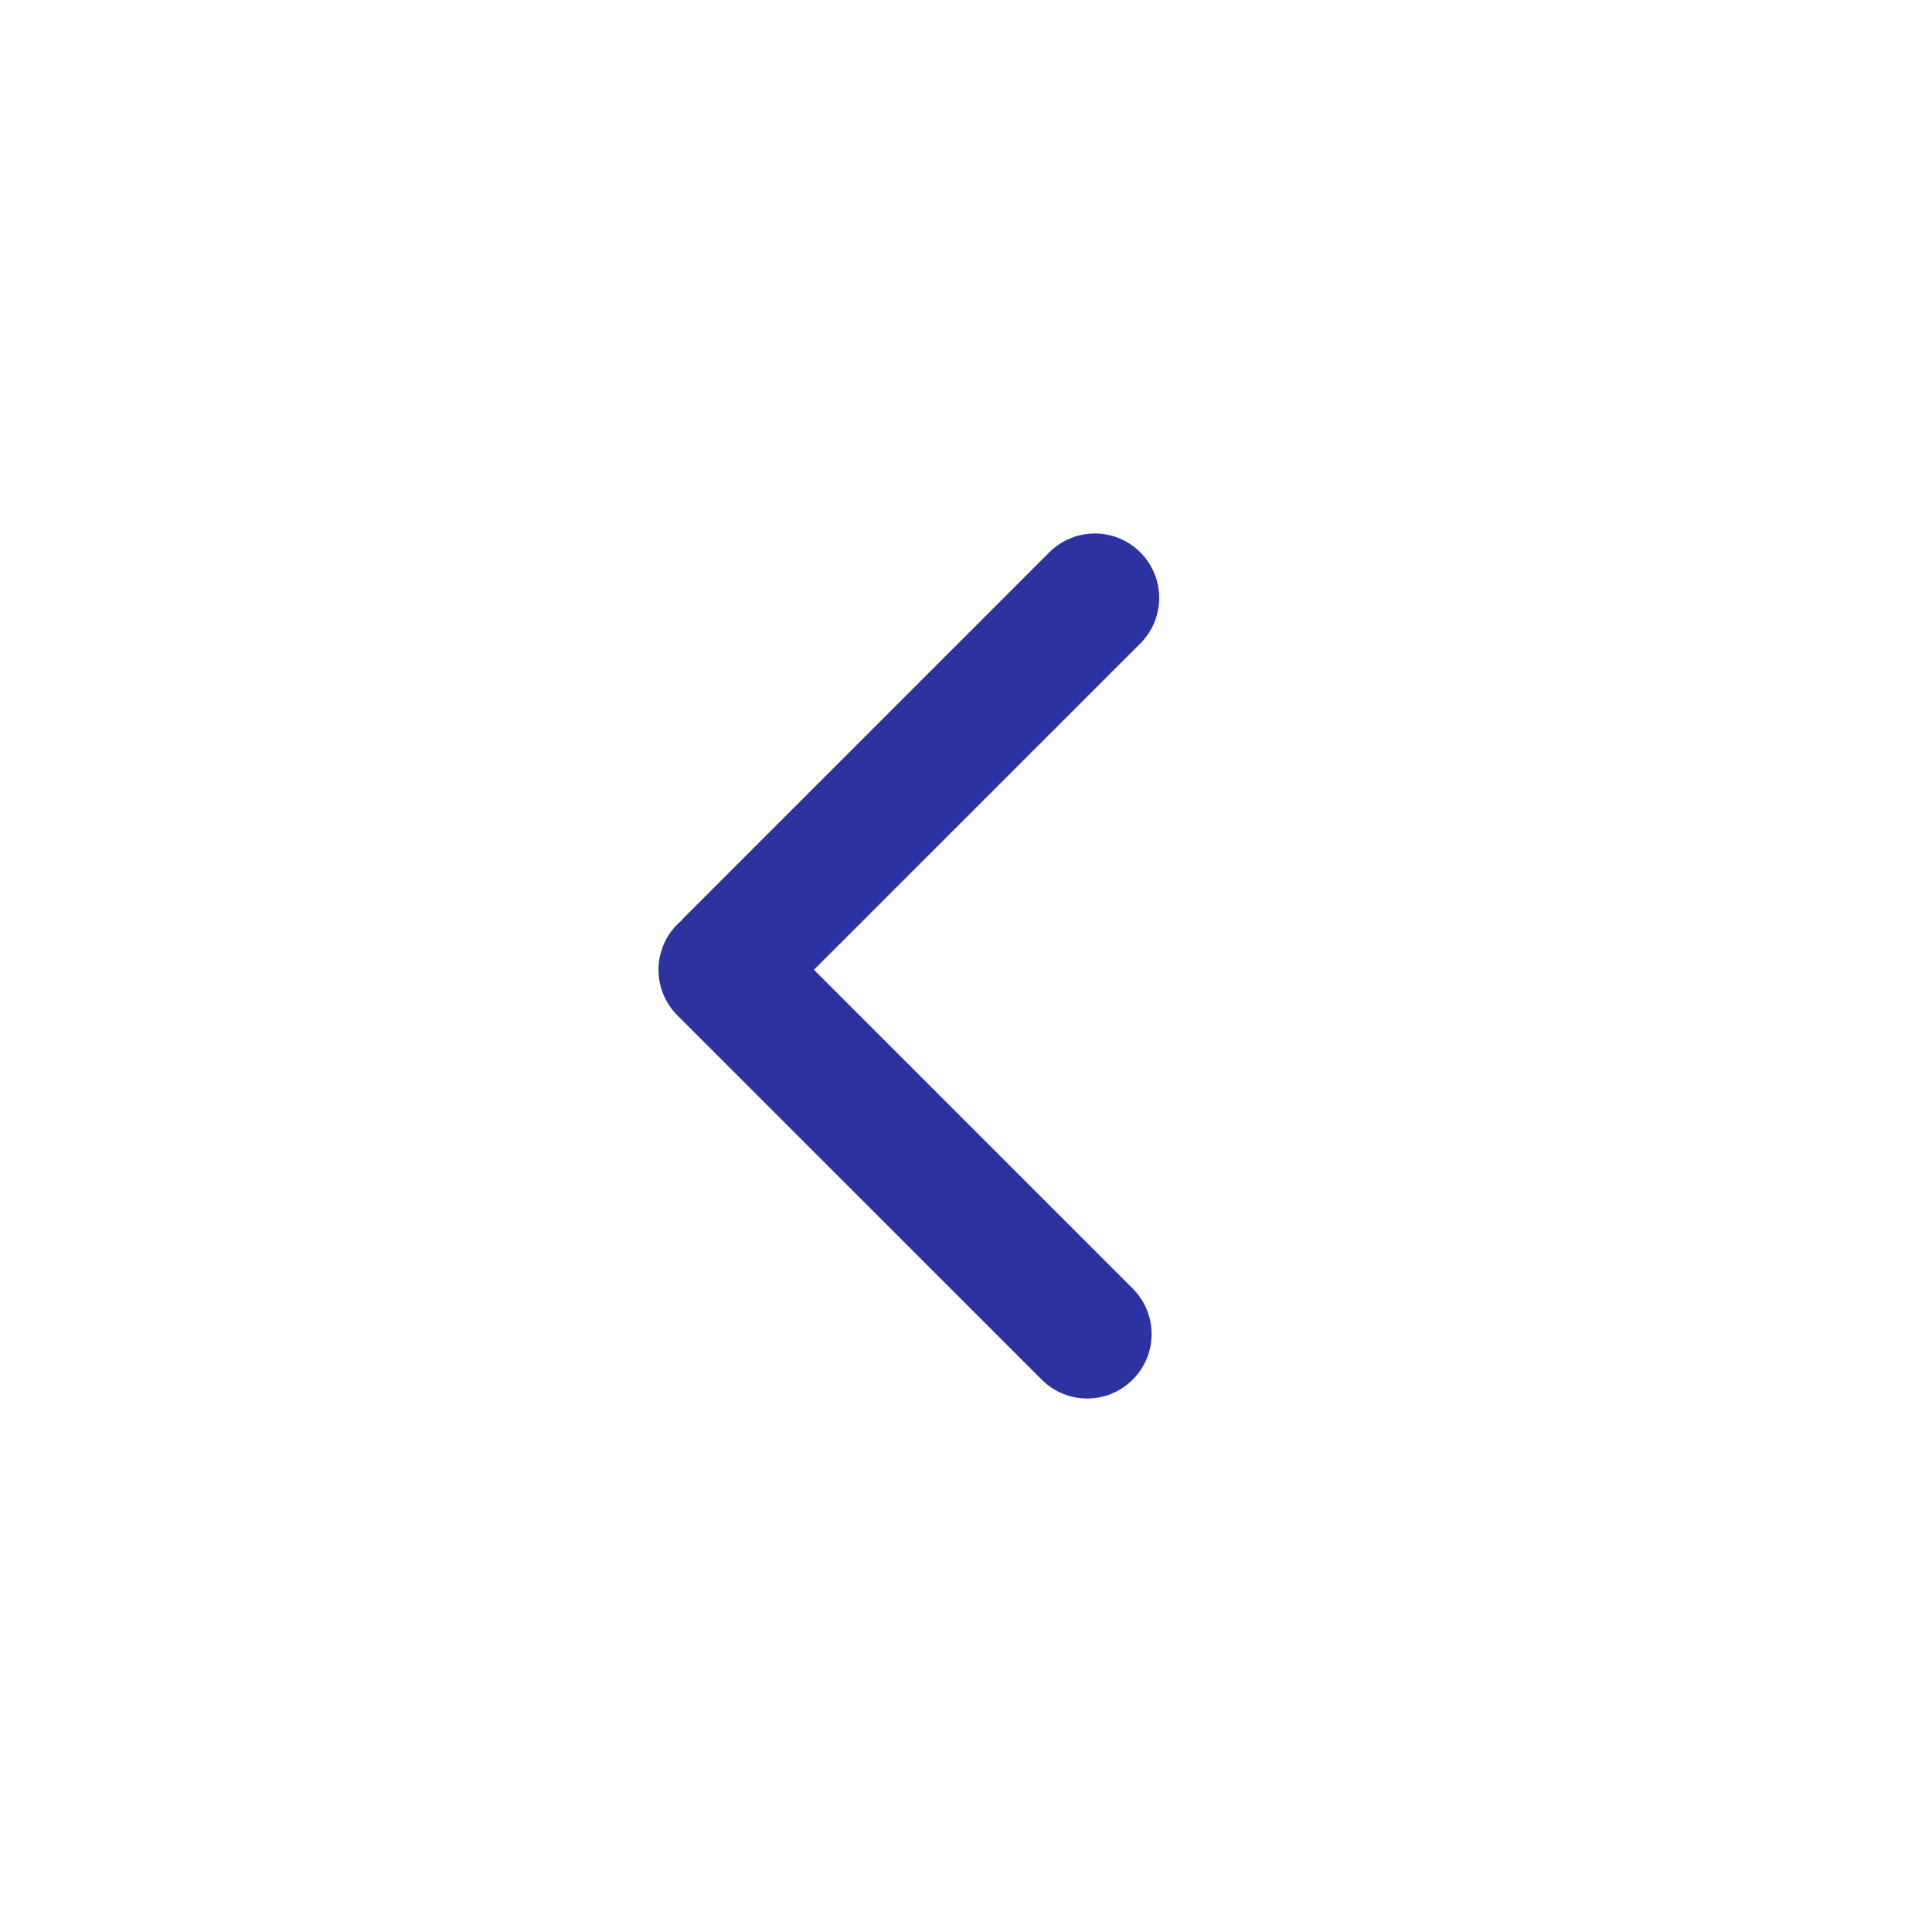 <svg width="24" height="24" viewBox="0 0 24 24" fill="none" xmlns="http://www.w3.org/2000/svg">
<path fill-rule="evenodd" clip-rule="evenodd" d="M14.071 17.138C14.384 16.826 14.384 16.319 14.071 16.007L10.111 12.047L14.166 7.993C14.478 7.68 14.478 7.174 14.166 6.862C13.853 6.549 13.347 6.549 13.034 6.862L8.509 11.387C8.493 11.403 8.478 11.419 8.464 11.436C8.447 11.45 8.43 11.466 8.414 11.482C8.102 11.794 8.102 12.3 8.414 12.613L12.94 17.138C13.252 17.451 13.759 17.451 14.071 17.138Z" fill="#2D32A1"/>
</svg>
